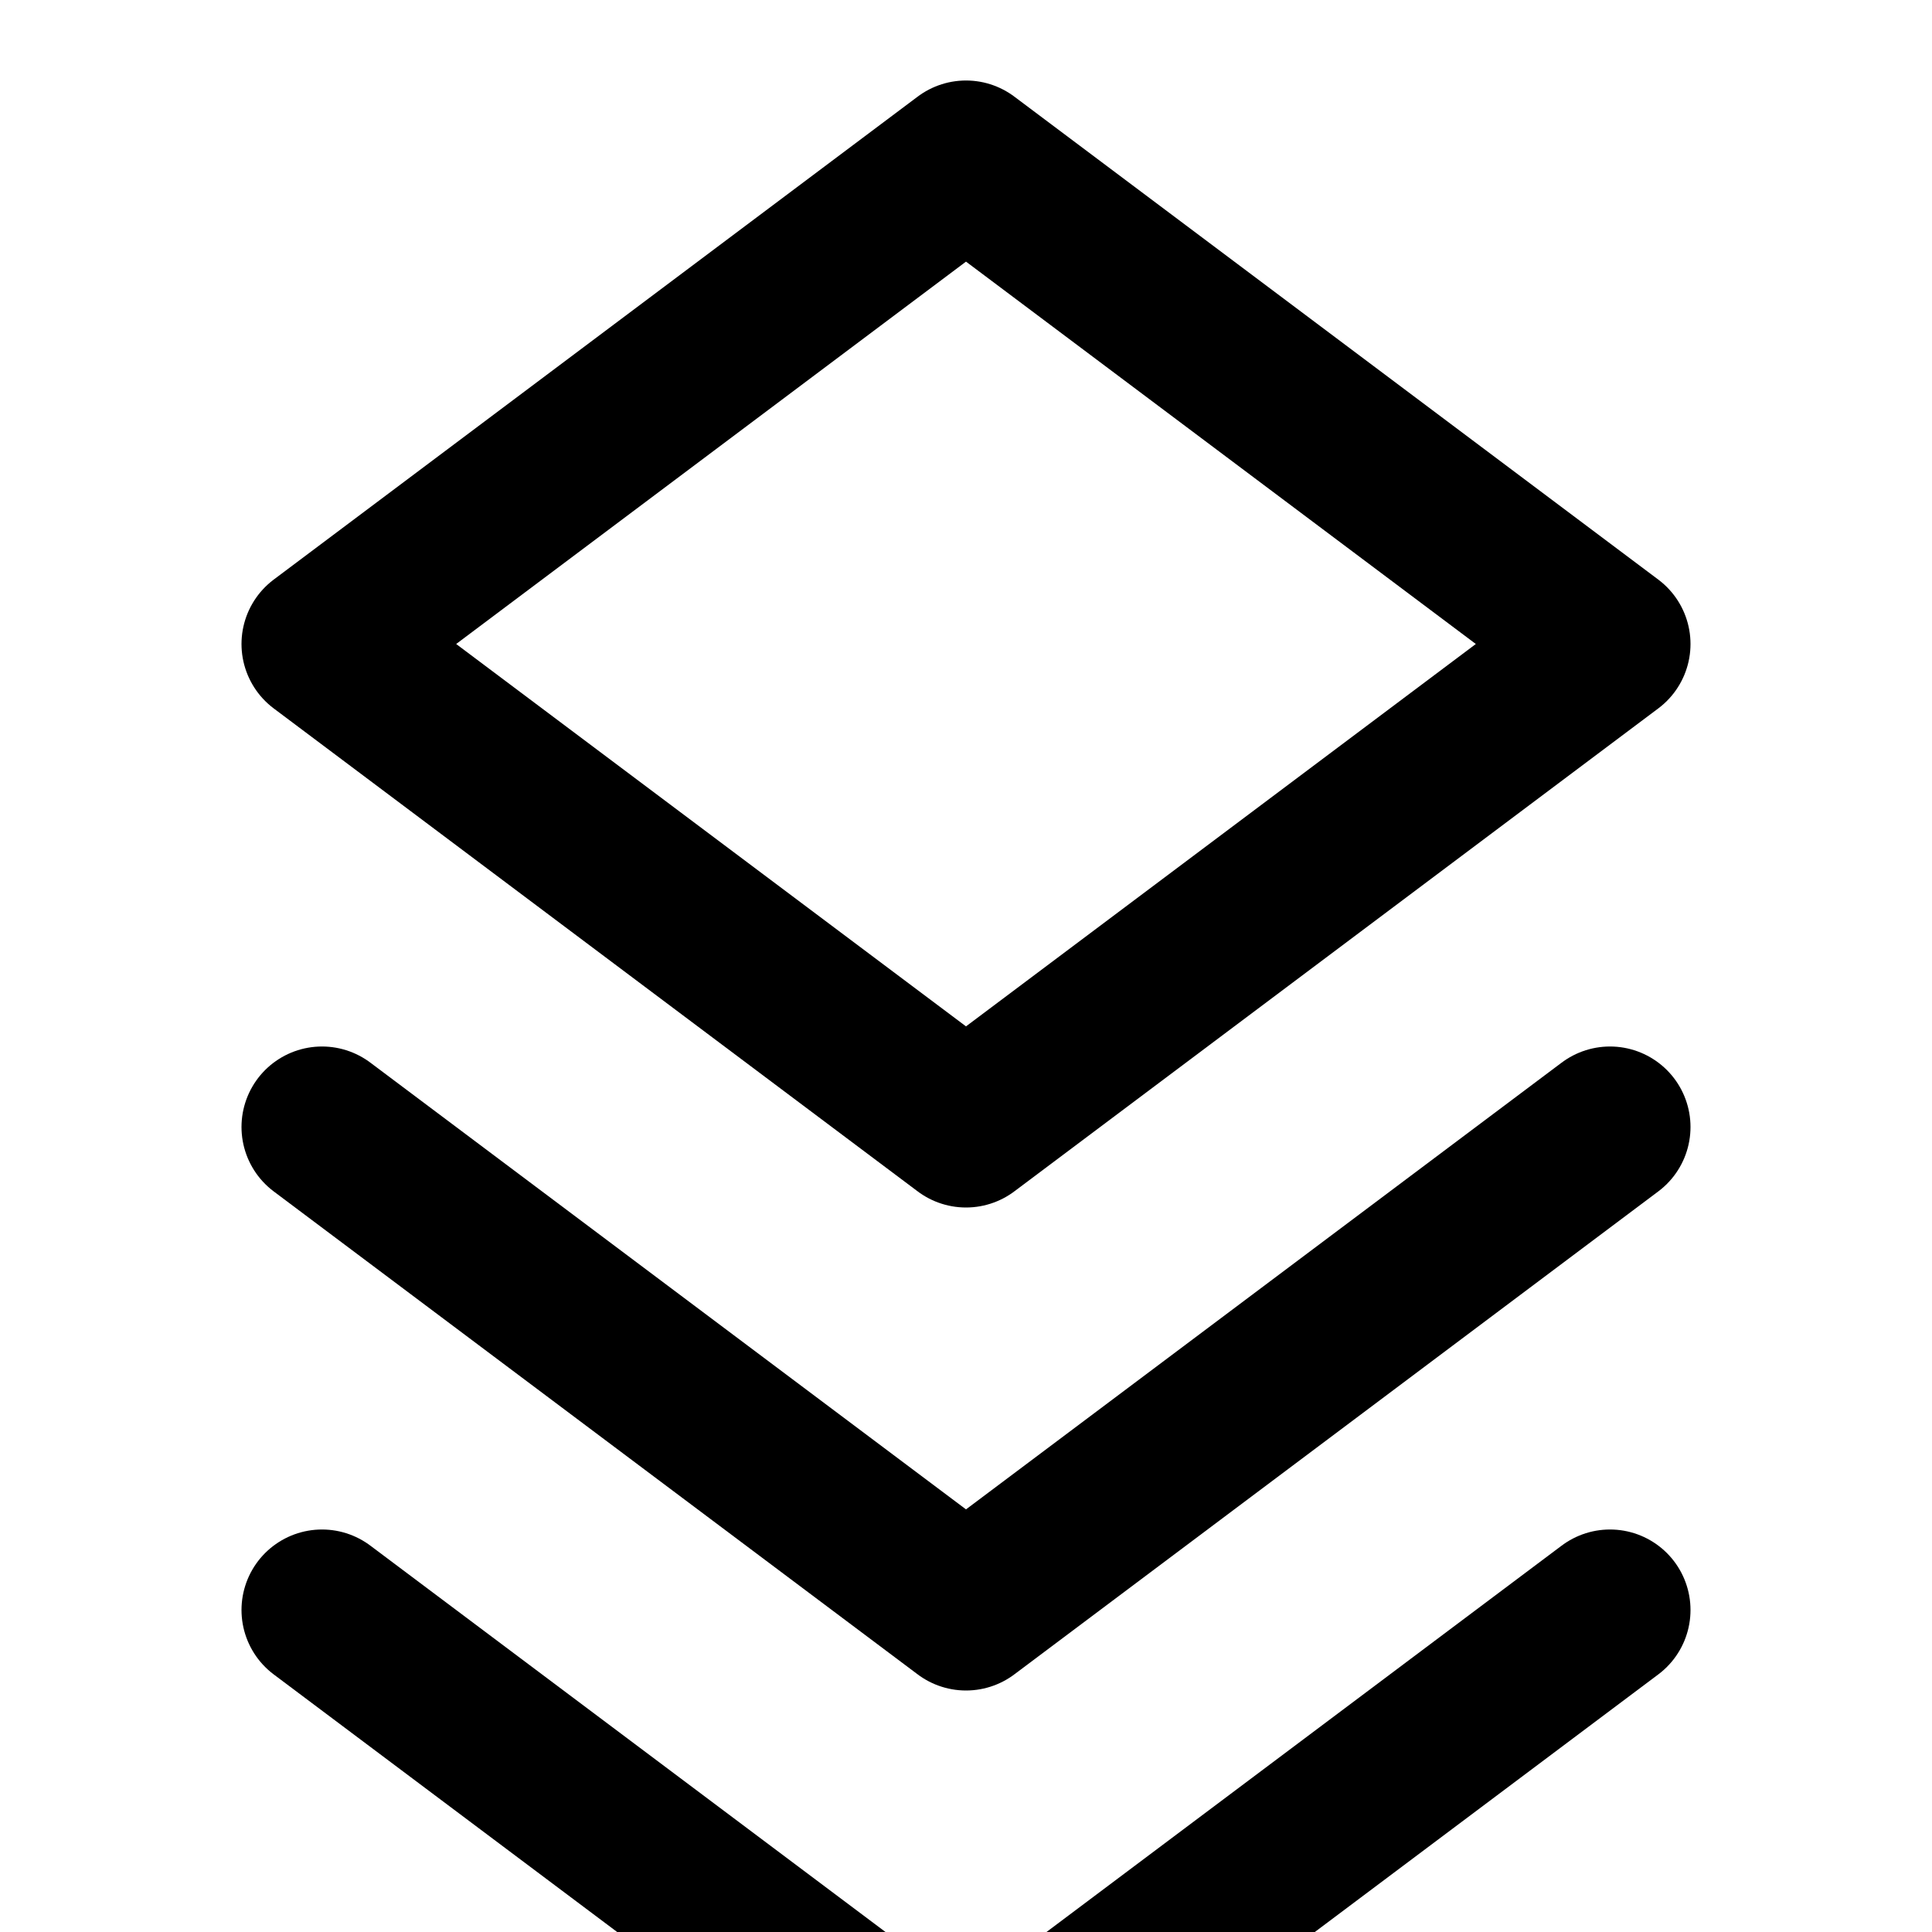 <svg xmlns="http://www.w3.org/2000/svg" viewBox="0 0 24 24" fill="none" stroke="currentColor" stroke-width="2" stroke-linecap="round" stroke-linejoin="round"><path d="m12 2-8 6 8 6 8-6-8-6z"/><path d="m4 14 8 6 8-6"/><path d="m4 20 8 6 8-6"/></svg>